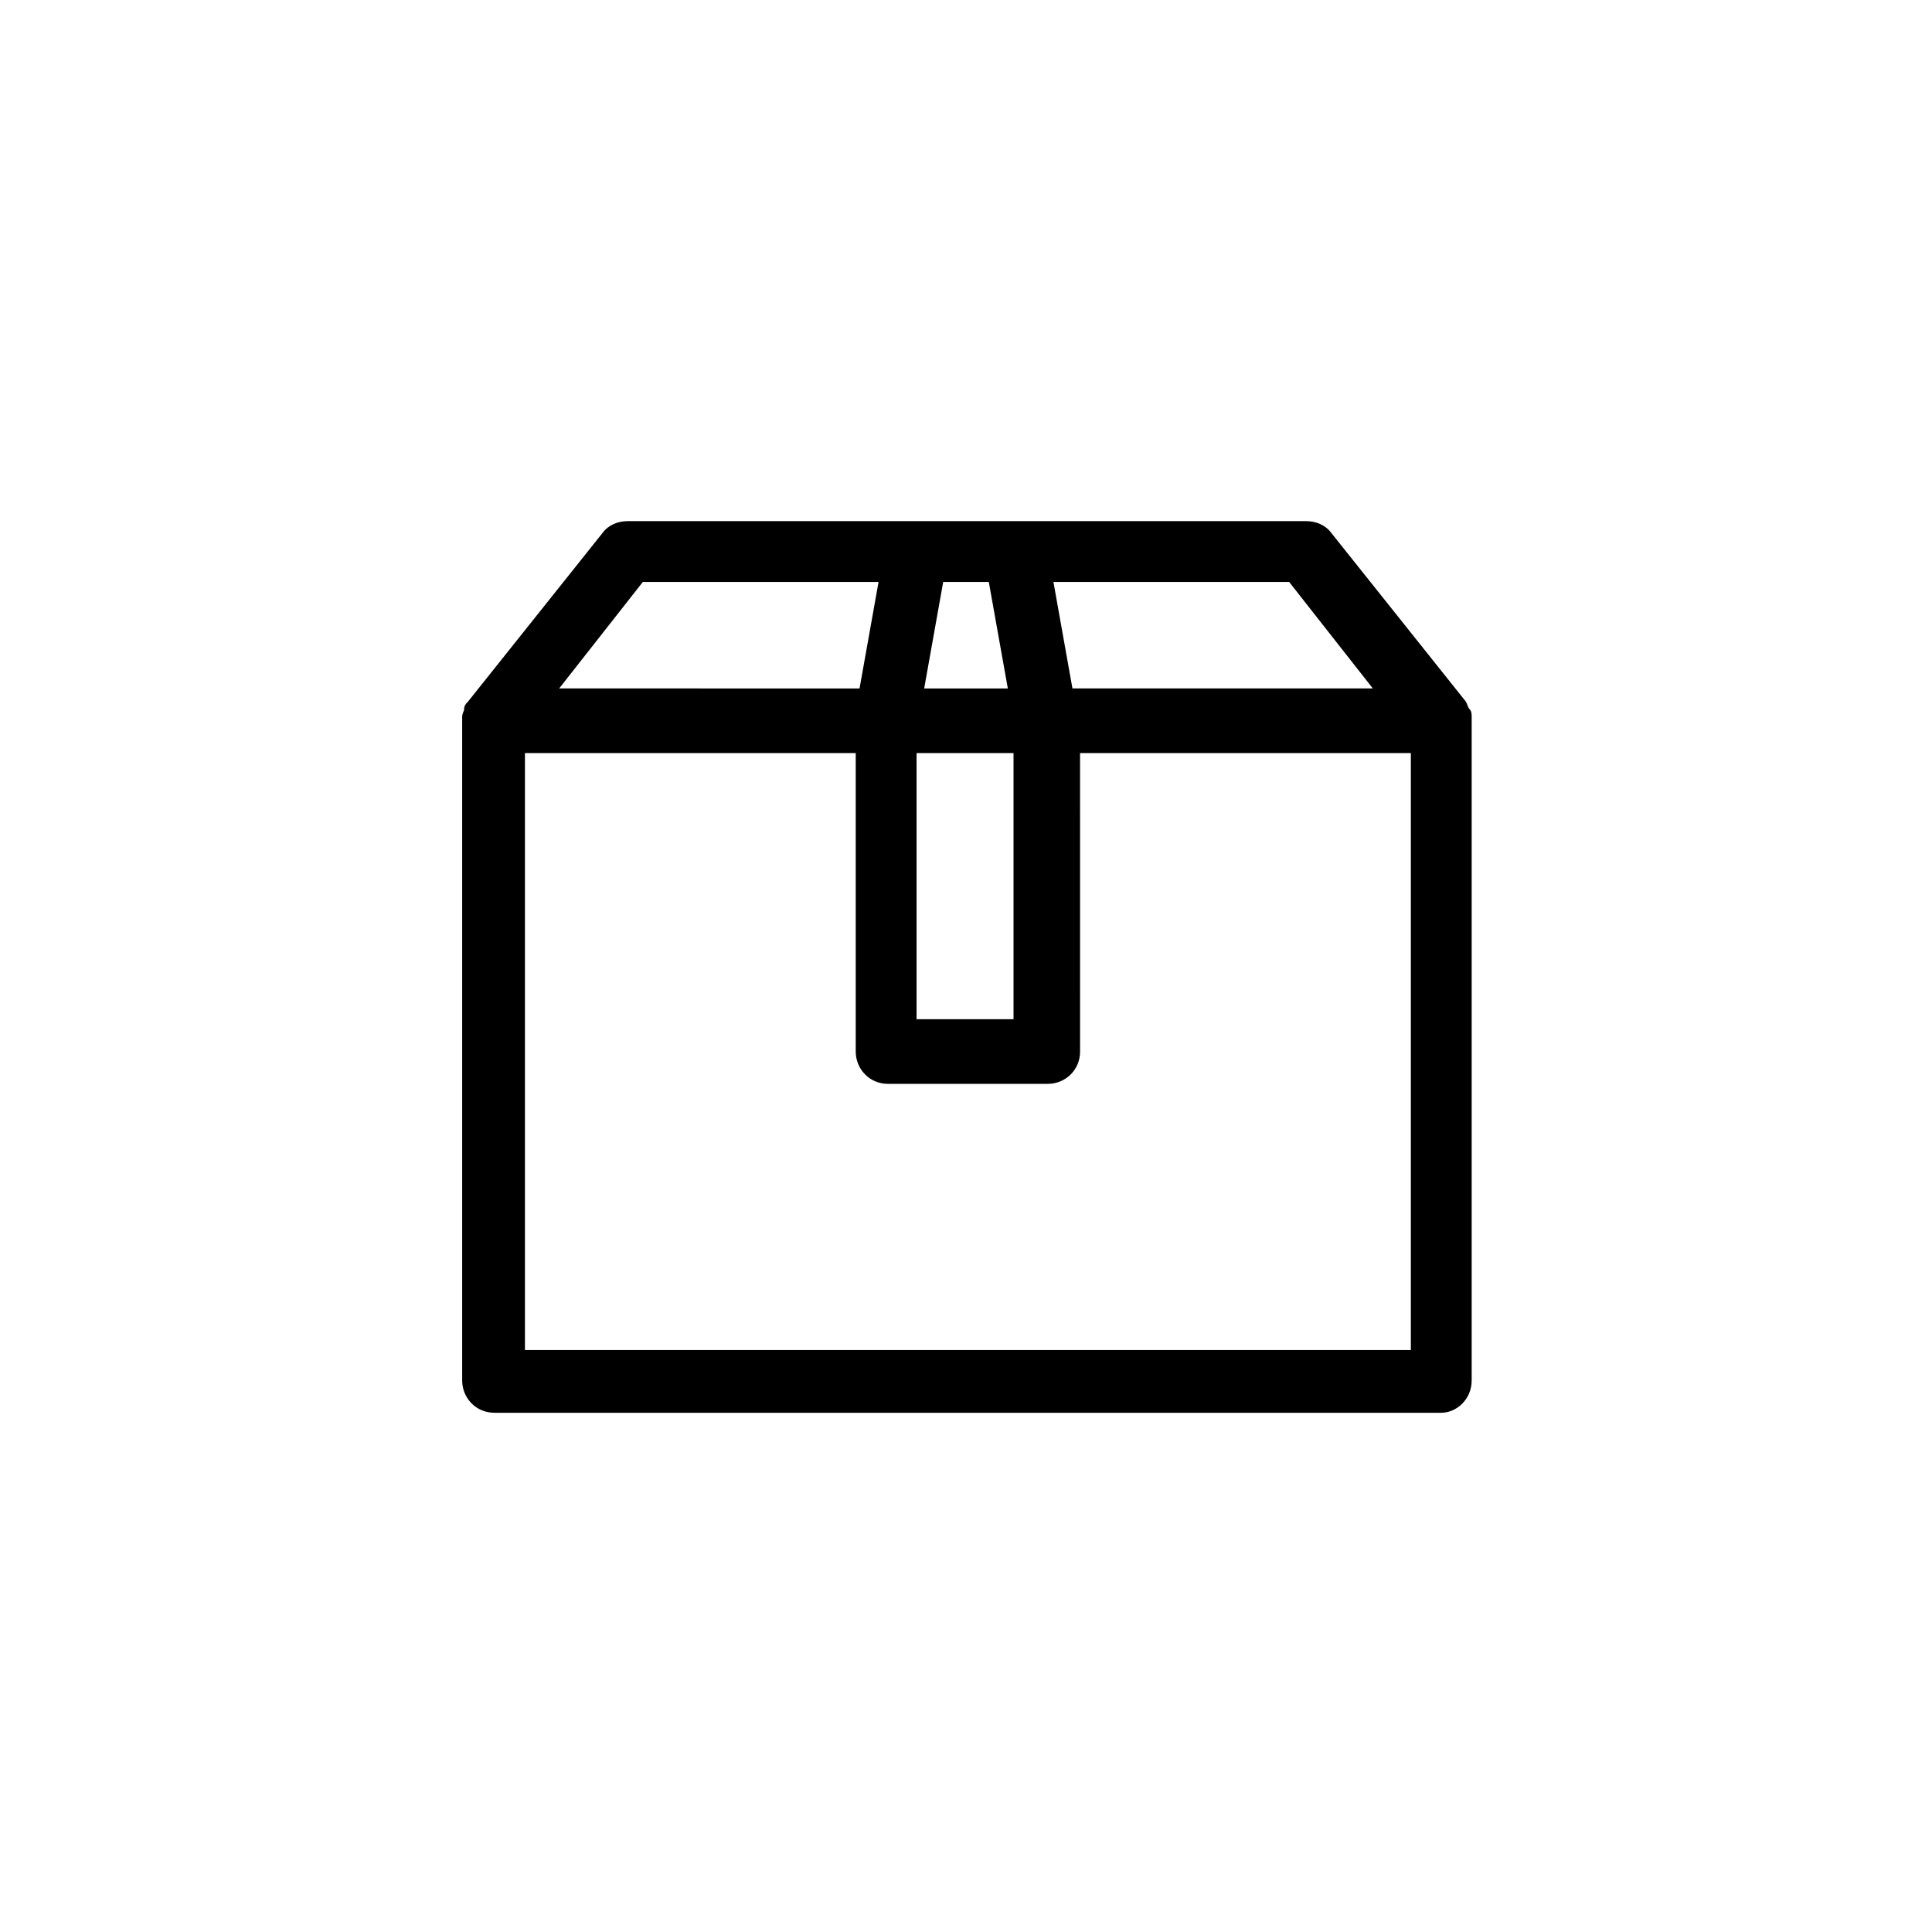 <?xml version="1.0" encoding="UTF-8"?>
<!-- Uploaded to: SVG Repo, www.svgrepo.com, Generator: SVG Repo Mixer Tools -->
<svg fill="#000000" width="800px" height="800px" version="1.1" viewBox="144 144 512 512" xmlns="http://www.w3.org/2000/svg">
 <path d="m534.01 509.83v-174.82-0.504-0.504c0-0.504 0-1.512-0.504-2.016-0.504-0.504-0.504-1.008-1.008-2.016l-35.77-44.84c-1.512-2.016-4.031-3.023-6.551-3.023h-179.86c-2.519 0-5.039 1.008-6.551 3.023l-35.77 44.84c-0.504 0.504-1.008 1.008-1.008 2.016 0 0.504-0.504 1.008-0.504 2.016v0.504 0.504 174.82c0 4.535 3.527 8.566 8.566 8.566h250.9c4.027 0 8.059-3.527 8.059-8.566zm-26.199-183.39h-79.602l-5.039-28.215 62.473 0.004zm-120.91 17.129h25.695v70.535h-25.695zm19.145-45.34 5.039 28.215h-22.168l5.039-28.215zm-91.691 0h62.473l-5.039 28.215-79.602-0.004zm202.53 203.54h-233.77v-158.2h87.664v79.098c0 4.535 3.527 8.566 8.566 8.566h42.32c4.535 0 8.566-3.527 8.566-8.566l-0.004-79.098h87.664v158.2z"/>
</svg>